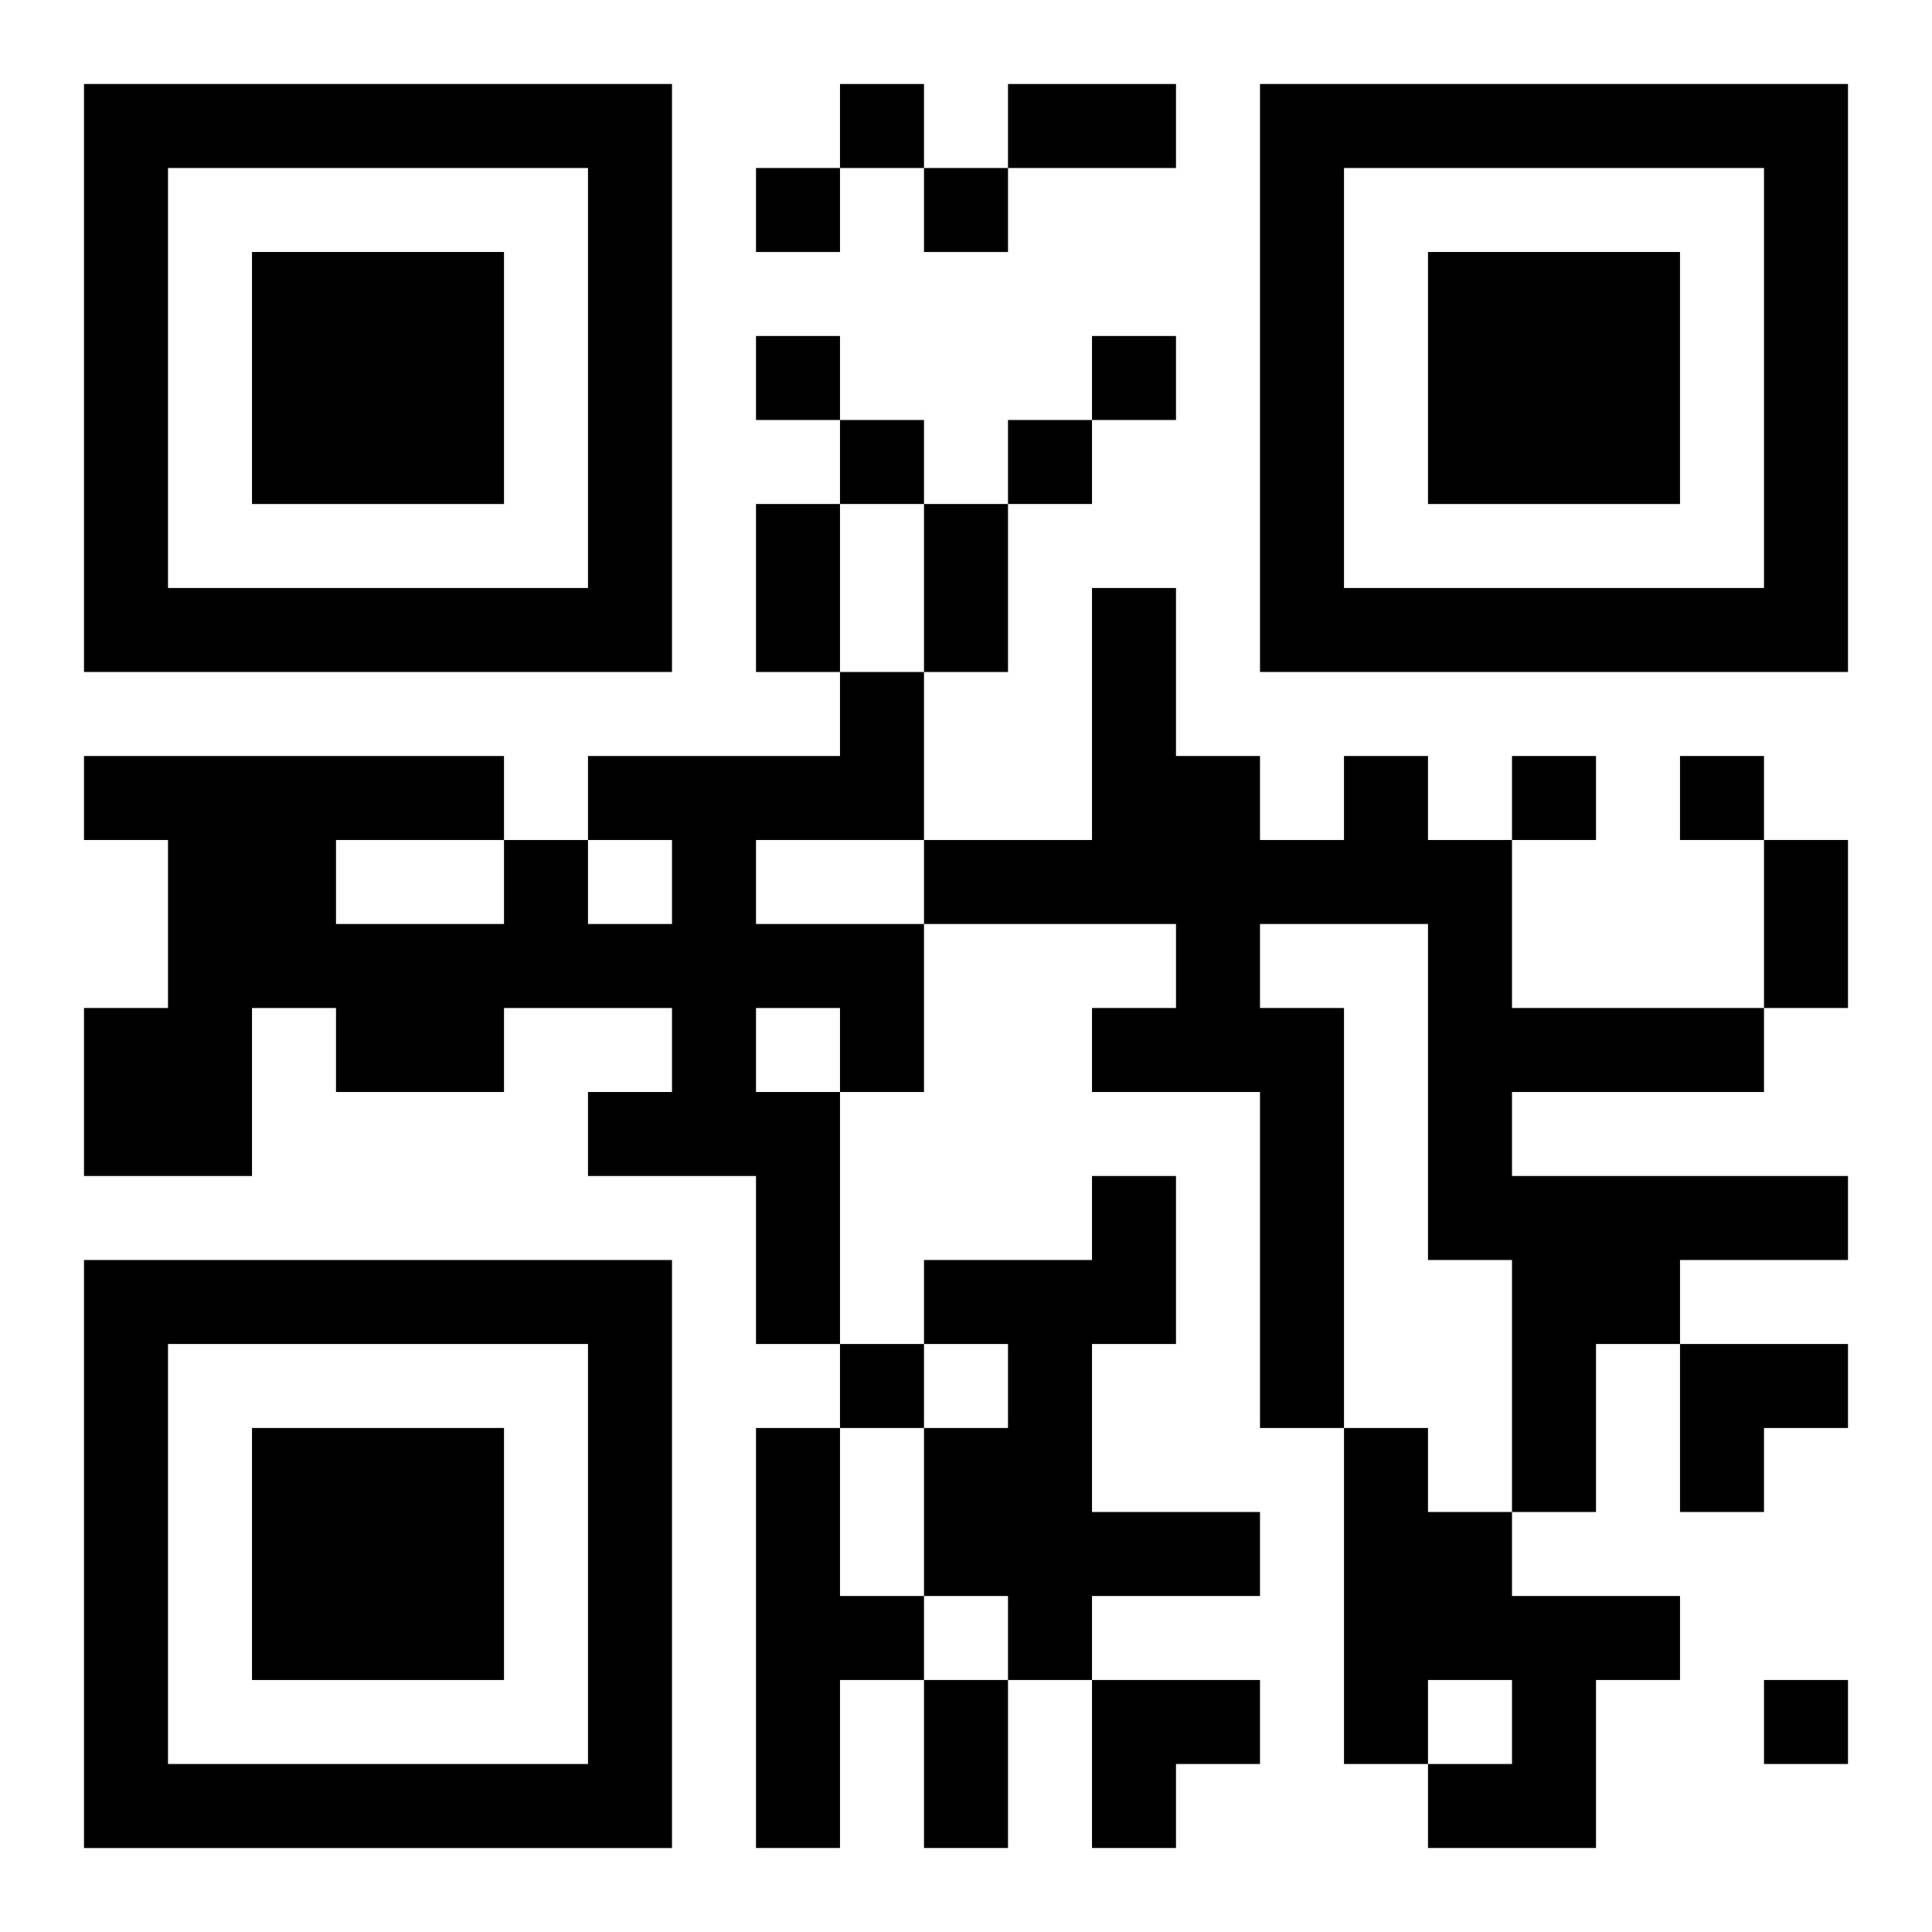 <?xml version="1.0" encoding="UTF-8"?>
<svg width="250" height="250" baseProfile="full" version="1.1" viewBox="-1 -1 23 23" xmlns="http://www.w3.org/2000/svg" xmlns:xlink="http://www.w3.org/1999/xlink"><symbol id="a"><path d="m0 7v7h7v-7h-7zm1 1h5v5h-5v-5zm1 1v3h3v-3h-3z"/></symbol><use y="-7" xlink:href="#a"/><use y="7" xlink:href="#a"/><use x="14" y="-7" xlink:href="#a"/><path d="m9 7h1v2h-2v1h2v2h-1v3h-1v-2h-2v-1h1v-1h-2v1h-2v-1h-1v2h-2v-2h1v-2h-1v-1h5v1h1v1h1v-1h-1v-1h3v-1m-6 2v1h2v-1h-2m5 2v1h1v-1h-1m7-3h1v1h1v2h3v1h-3v1h4v1h-2v1h-1v2h-1v-3h-1v-4h-2v1h1v5h-1v-4h-2v-1h1v-1h-3v-1h2v-3h1v2h1v1h1v-1m-3 5h1v2h-1v2h2v1h-2v1h-1v-1h-1v-2h1v-1h-1v-1h2v-1m-4 3h1v2h1v1h-1v2h-1v-5m7 0h1v1h1v1h2v1h-1v2h-2v-1h1v-1h-1v1h-1v-4m-6-16v1h1v-1h-1m-1 1v1h1v-1h-1m2 0v1h1v-1h-1m-2 2v1h1v-1h-1m4 0v1h1v-1h-1m-3 1v1h1v-1h-1m2 0v1h1v-1h-1m6 4v1h1v-1h-1m2 0v1h1v-1h-1m-10 7v1h1v-1h-1m11 4v1h1v-1h-1m-9-19h2v1h-2v-1m-3 5h1v2h-1v-2m2 0h1v2h-1v-2m10 4h1v2h-1v-2m-10 10h1v2h-1v-2m9-4h2v1h-1v1h-1zm-7 4h2v1h-1v1h-1z"/></svg>
